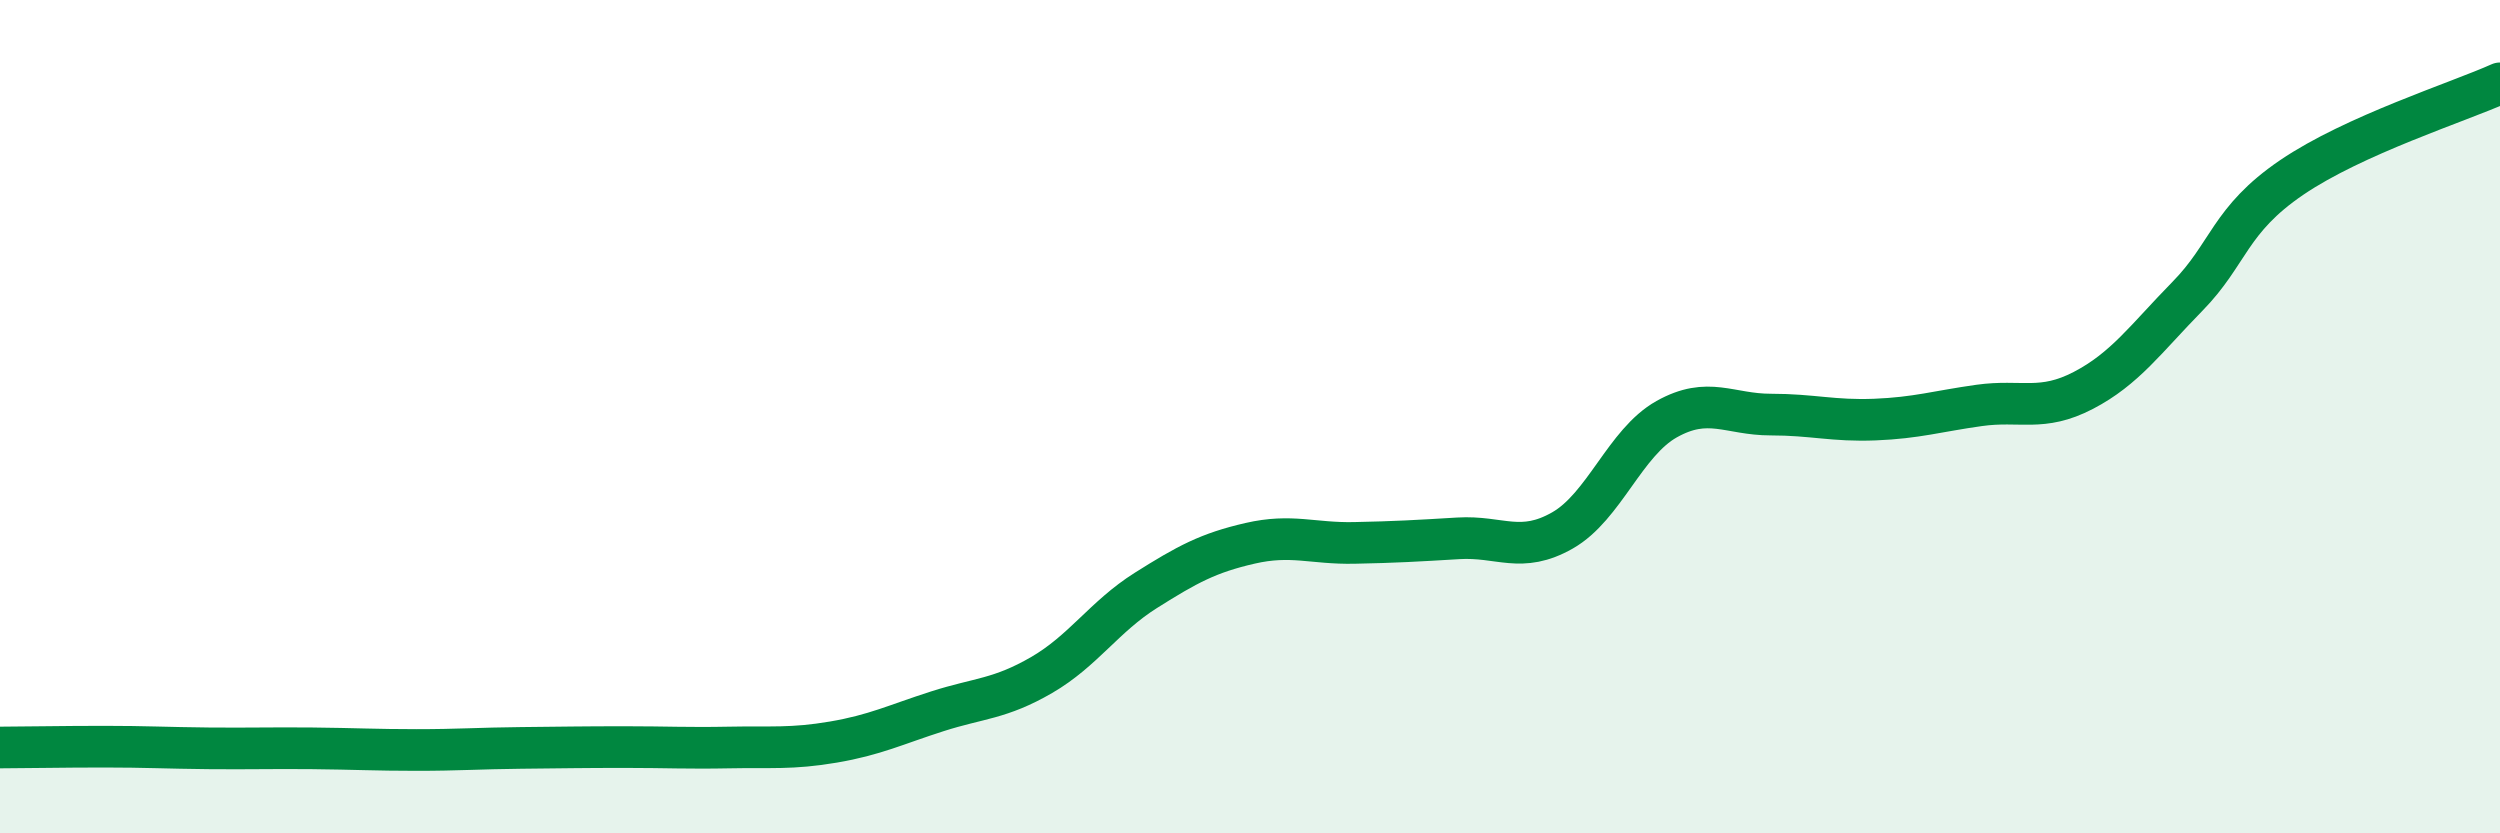 
    <svg width="60" height="20" viewBox="0 0 60 20" xmlns="http://www.w3.org/2000/svg">
      <path
        d="M 0,17.94 C 0.5,17.94 1.5,17.92 2.5,17.92 C 3.5,17.92 4,17.95 5,17.96 C 6,17.97 6.5,17.95 7.5,17.96 C 8.5,17.97 9,18 10,18 C 11,18 11.5,17.96 12.5,17.95 C 13.5,17.94 14,17.93 15,17.93 C 16,17.93 16.5,17.96 17.5,17.94 C 18.5,17.92 19,17.98 20,17.81 C 21,17.64 21.5,17.39 22.5,17.07 C 23.5,16.75 24,16.78 25,16.2 C 26,15.62 26.5,14.8 27.5,14.17 C 28.5,13.54 29,13.27 30,13.04 C 31,12.81 31.5,13.05 32.5,13.03 C 33.5,13.01 34,12.98 35,12.92 C 36,12.86 36.5,13.3 37.5,12.73 C 38.5,12.16 39,10.62 40,10.06 C 41,9.5 41.5,9.95 42.5,9.95 C 43.5,9.95 44,10.11 45,10.07 C 46,10.03 46.5,9.87 47.5,9.73 C 48.5,9.59 49,9.89 50,9.37 C 51,8.85 51.5,8.13 52.5,7.11 C 53.5,6.09 53.5,5.28 55,4.26 C 56.5,3.24 59,2.45 60,2L60 20L0 20Z"
        fill="#008740"
        opacity="0.1"
        stroke-linecap="round"
        stroke-linejoin="round"
      />
      <path
        d="M 0,17.94 C 0.5,17.94 1.5,17.92 2.5,17.92 C 3.5,17.92 4,17.95 5,17.96 C 6,17.97 6.5,17.95 7.5,17.96 C 8.5,17.97 9,18 10,18 C 11,18 11.5,17.96 12.5,17.95 C 13.5,17.94 14,17.93 15,17.93 C 16,17.93 16.5,17.96 17.5,17.94 C 18.5,17.92 19,17.98 20,17.81 C 21,17.64 21.5,17.39 22.5,17.07 C 23.5,16.75 24,16.78 25,16.2 C 26,15.62 26.5,14.8 27.5,14.17 C 28.5,13.54 29,13.27 30,13.04 C 31,12.81 31.5,13.05 32.5,13.03 C 33.5,13.01 34,12.98 35,12.92 C 36,12.86 36.5,13.3 37.5,12.73 C 38.5,12.16 39,10.62 40,10.06 C 41,9.5 41.5,9.95 42.5,9.95 C 43.5,9.95 44,10.11 45,10.07 C 46,10.03 46.5,9.87 47.5,9.73 C 48.5,9.59 49,9.89 50,9.37 C 51,8.85 51.5,8.13 52.5,7.11 C 53.5,6.09 53.5,5.28 55,4.26 C 56.5,3.24 59,2.45 60,2"
        stroke="#008740"
        stroke-width="1"
        fill="none"
        stroke-linecap="round"
        stroke-linejoin="round"
      />
    </svg>
  